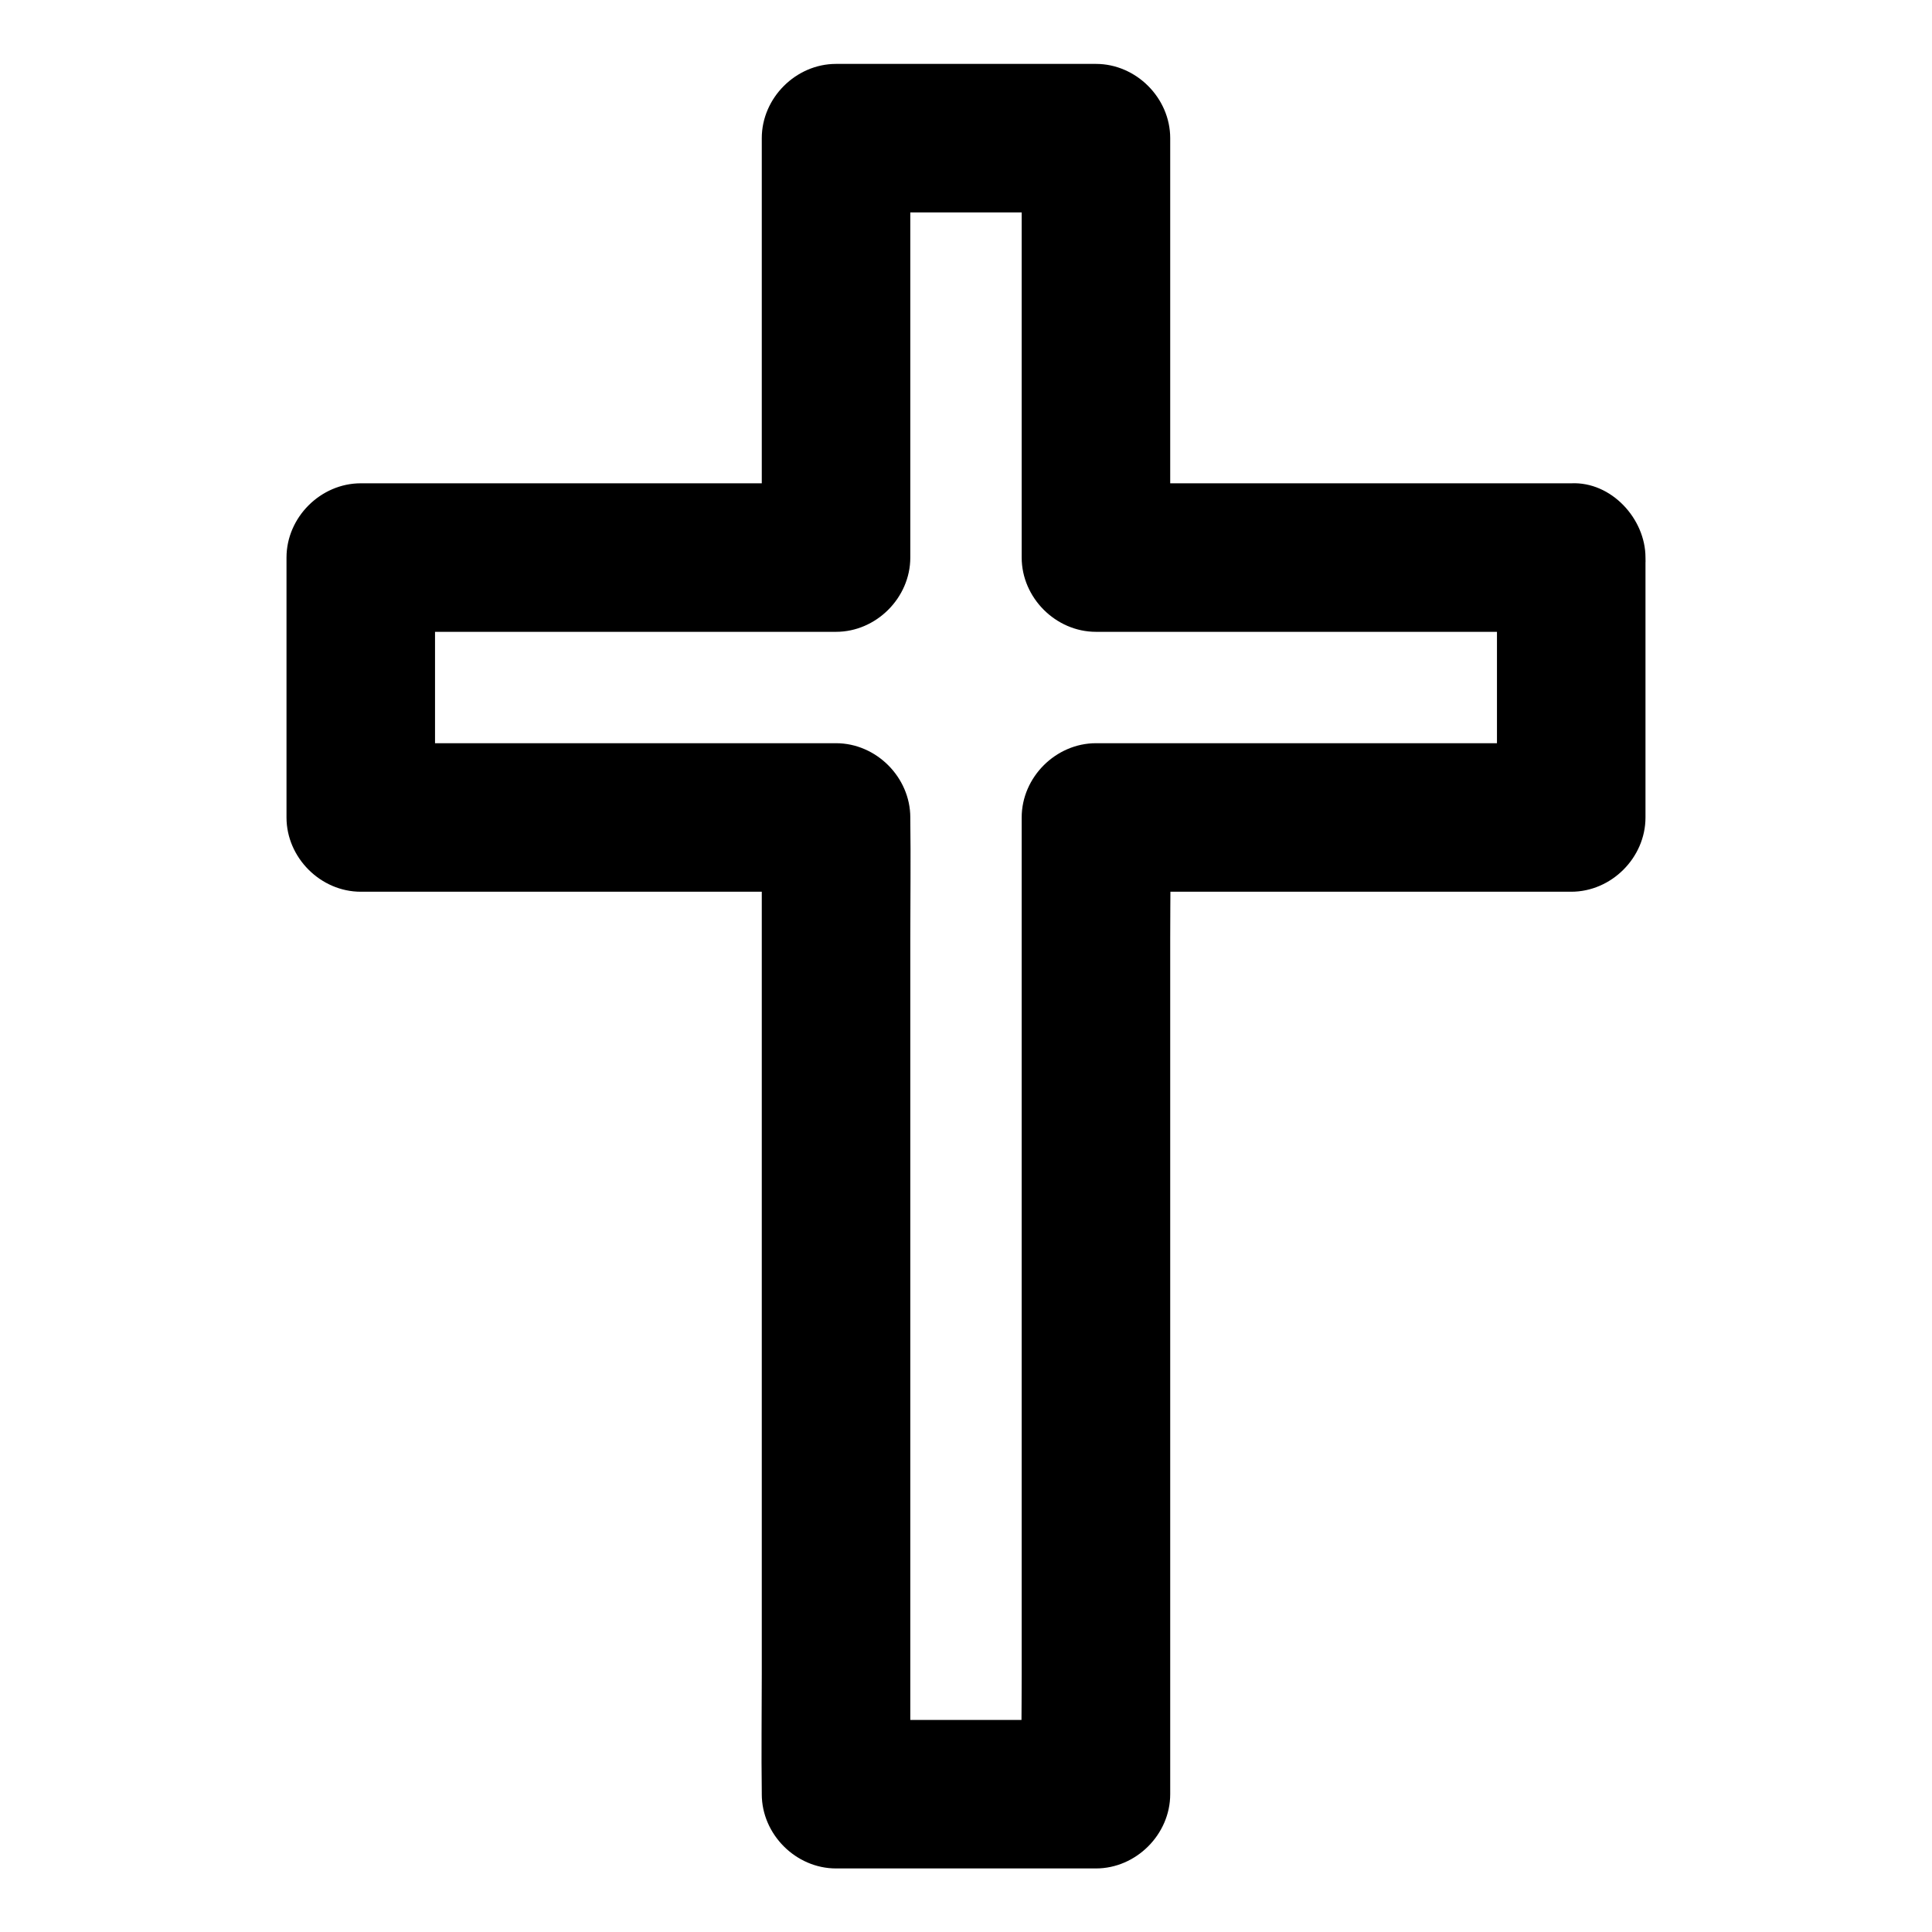 <?xml version="1.0" encoding="UTF-8"?>
<!-- Uploaded to: ICON Repo, www.svgrepo.com, Generator: ICON Repo Mixer Tools -->
<svg fill="#000000" width="800px" height="800px" version="1.1" viewBox="144 144 512 512" xmlns="http://www.w3.org/2000/svg">
 <path d="m540.71 291.76v60.418 8.461c6.543-6.543 13.137-13.137 19.68-19.68h-42.656-67.848-15.449c-10.629 0-19.68 9.004-19.68 19.68v25.73 61.797 74.785 64.648c0 10.48-0.195 20.961 0 31.438v0.441c6.543-6.543 13.137-13.137 19.68-19.68h-60.418-8.461c6.543 6.543 13.137 13.137 19.68 19.68v-25.73-61.797-74.785-64.648c0-10.48 0.148-20.961 0-31.438v-0.441c0-10.629-9.004-19.68-19.68-19.68h-42.656-67.848-15.449c6.543 6.543 13.137 13.137 19.68 19.68v-60.418-8.461c-6.543 6.543-13.137 13.137-19.68 19.68h42.656 67.848 15.449c10.629 0 19.68-9.004 19.68-19.68v-37.441-59.977-13.727c-6.543 6.543-13.137 13.137-19.68 19.68h60.418 8.461l-19.68-19.68v37.441 59.977 13.727c0 10.629 9.004 19.68 19.68 19.68h42.656 67.848 15.449c10.281 0 20.172-9.055 19.68-19.68-0.492-10.676-8.66-19.68-19.68-19.68h-42.656-67.848-15.449c6.543 6.543 13.137 13.137 19.68 19.68v-37.441-59.977-13.727c0-10.629-9.004-19.68-19.68-19.68h-60.418-8.461c-10.629 0-19.68 9.004-19.68 19.68v37.441 59.977 13.727c6.543-6.543 13.137-13.137 19.68-19.68h-42.656-67.848-15.449c-10.629 0-19.68 9.004-19.68 19.68v60.418 8.461c0 10.629 9.004 19.68 19.68 19.68h42.656 67.848 15.449c-6.543-6.543-13.137-13.137-19.68-19.68v25.73 61.797 74.785 64.648c0 10.48-0.148 20.961 0 31.438v0.441c0 10.629 9.004 19.68 19.68 19.68h60.418 8.461c10.629 0 19.68-9.004 19.68-19.68v-25.73-61.797-74.785-64.648c0-10.48 0.195-20.961 0-31.438v-0.441c-6.543 6.543-13.137 13.137-19.68 19.68h42.656 67.848 15.449c10.629 0 19.68-9.004 19.68-19.68v-60.418-8.461c0-10.281-9.055-20.172-19.68-19.68-10.676 0.492-19.68 8.66-19.68 19.68z"/>
</svg>